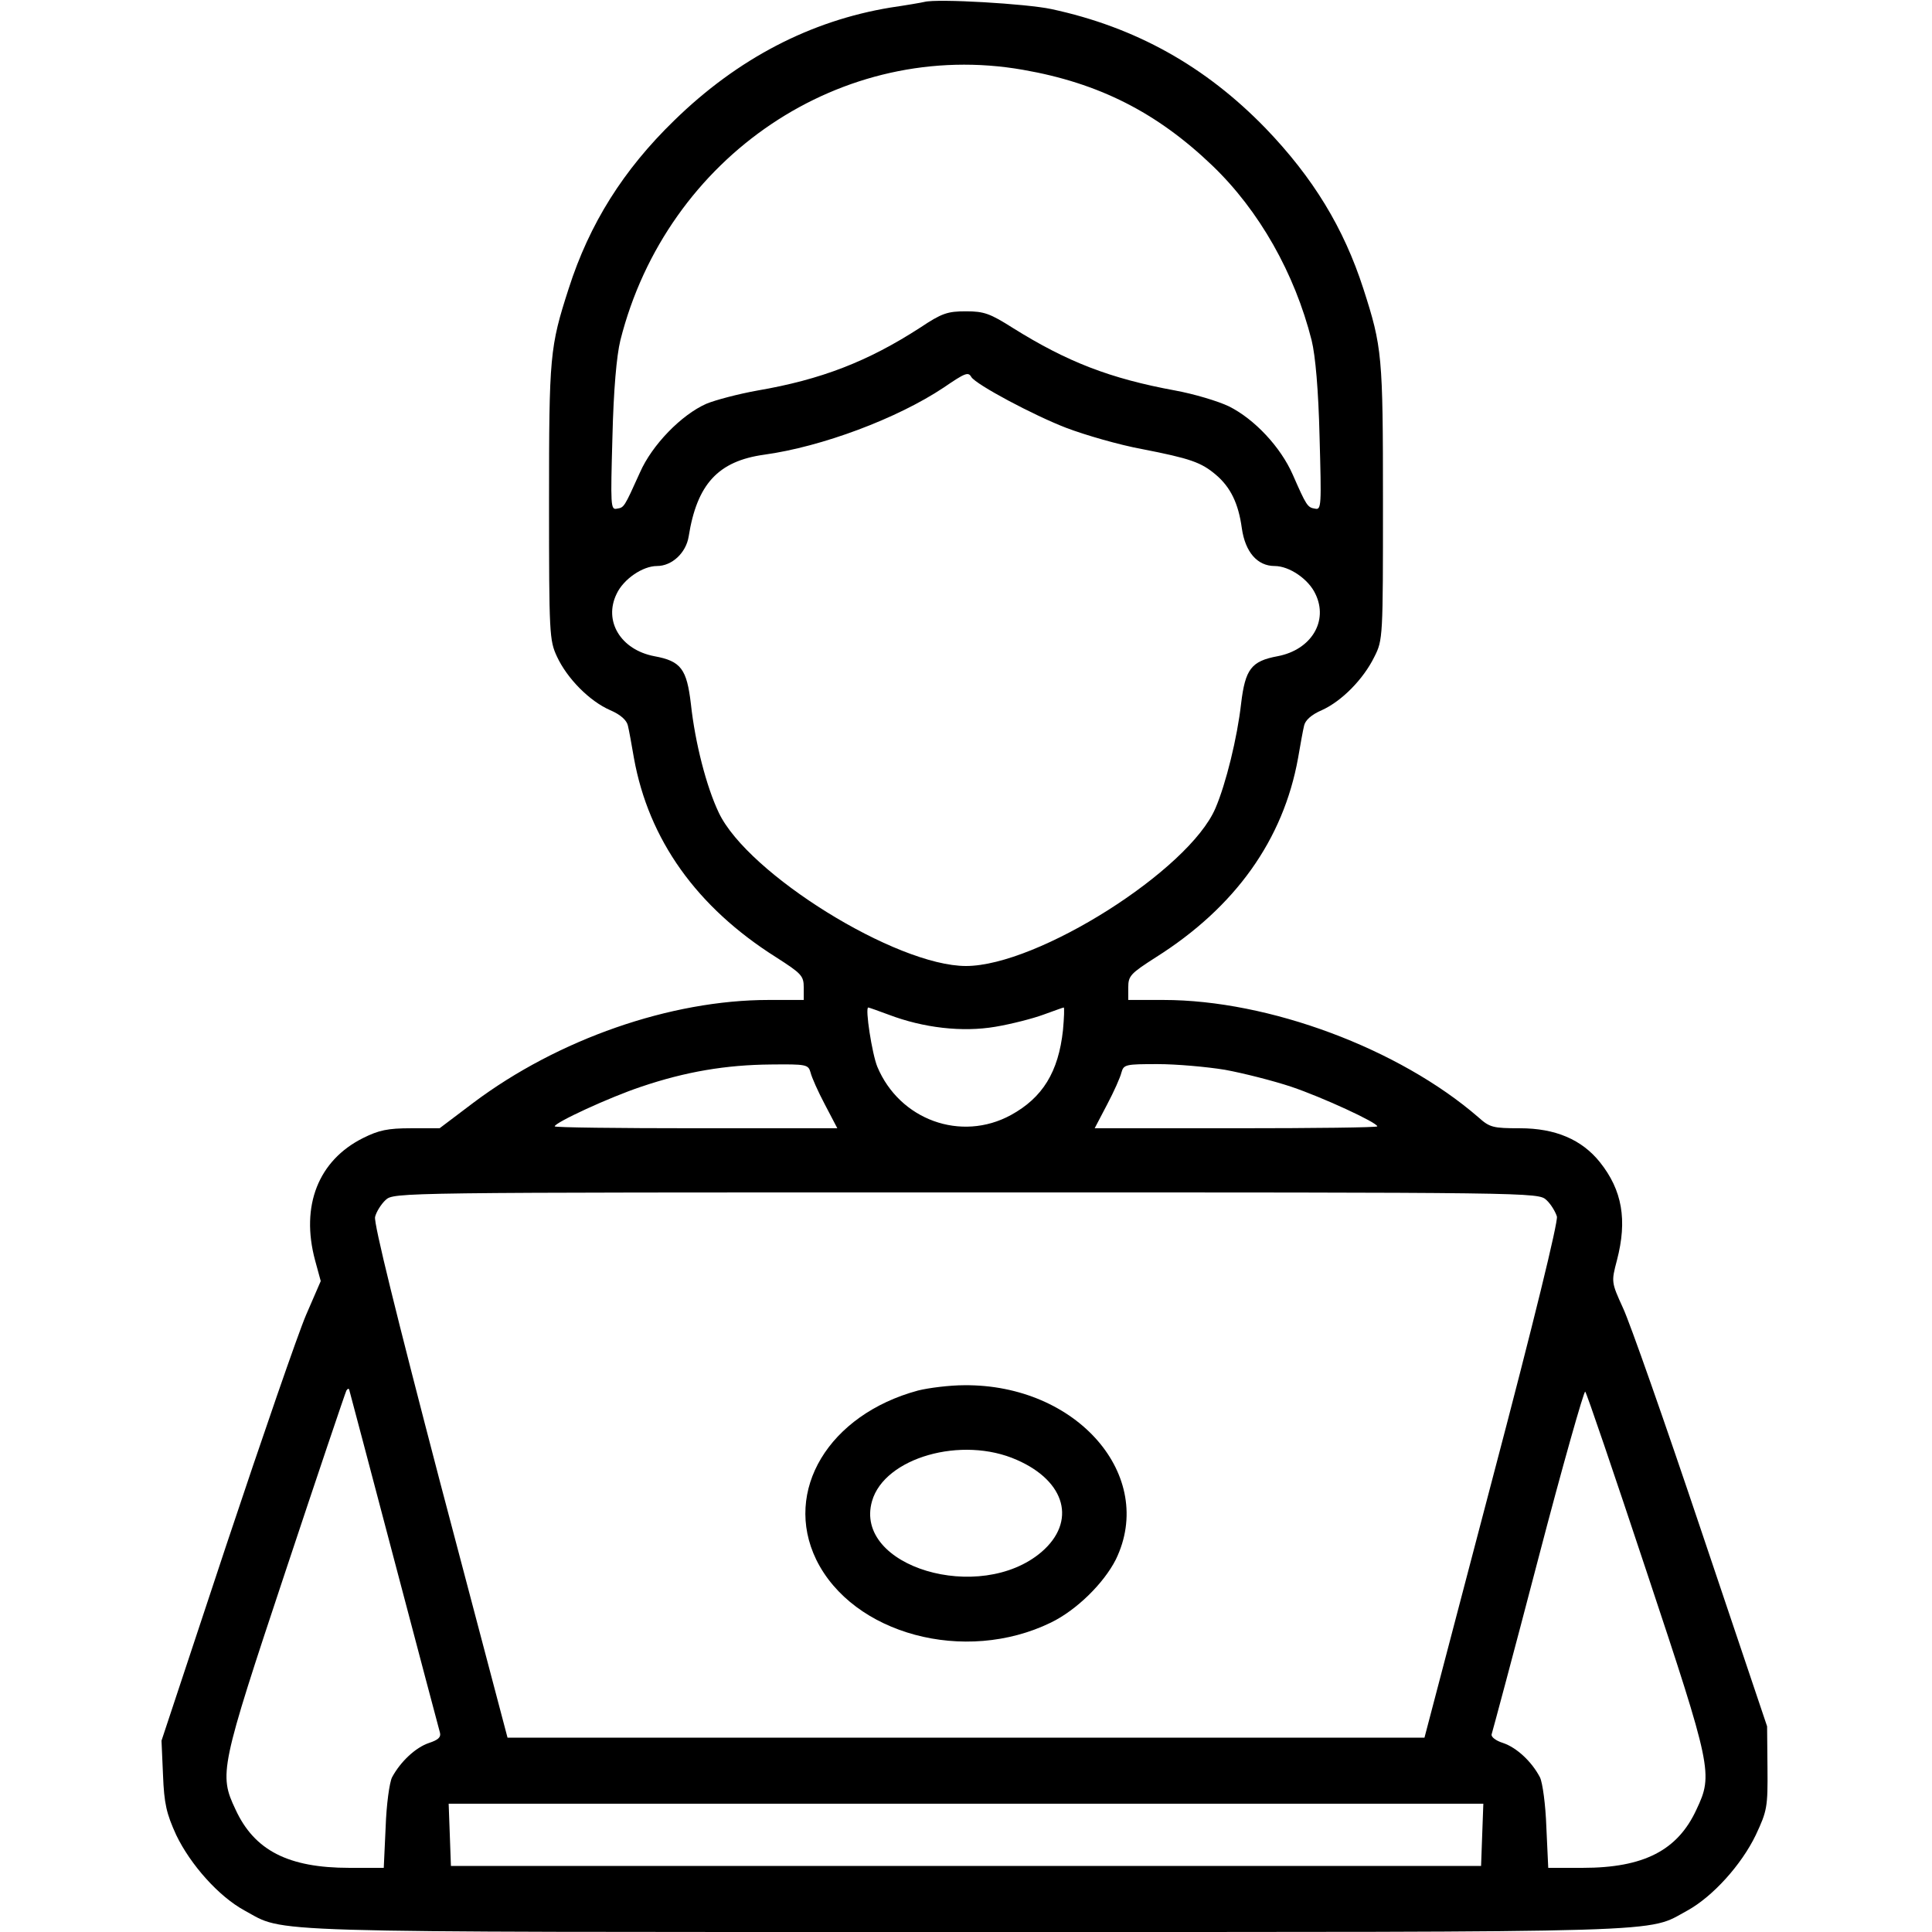 <svg xmlns="http://www.w3.org/2000/svg" width="682.667" height="682.667" version="1.0" viewBox="0 0 512 512"><path d="M245 .5c-.8.2-4.9.9-9 1.5-21.2 3.5-40.5 13.5-57.3 29.9-13.5 13.1-22.5 27.4-28 44.6-5 15.5-5.2 17.7-5.2 56.5 0 35.1.1 36.7 2.1 41 2.7 5.8 8.6 11.8 14.1 14.2 2.8 1.2 4.4 2.7 4.7 4.1.3 1.2 1 5.1 1.6 8.6 3.9 21.6 16.6 39.5 37.7 52.8 6.7 4.3 7.3 4.9 7.3 8v3.3h-9.3c-26 0-55.8 10.4-78.2 27.2l-9 6.8h-7.6c-6.1 0-8.5.5-12.7 2.6-11.8 5.9-16.6 17.9-12.7 32.4l1.5 5.5-3.9 9c-2.1 4.9-11.6 32.4-21.1 60.9l-17.2 51.9.4 9.1c.3 7.6.9 10.2 3.5 15.9 3.8 7.9 11.3 16.3 18.1 20 11.1 6 .4 5.7 191.2 5.7 190.8 0 180.1.3 191.2-5.7 6.7-3.7 14.3-12.1 18.1-20 3-6.4 3.2-7.4 3.1-17.8l-.1-11-17.5-52c-9.6-28.6-18.9-55.1-20.7-58.9-3.1-6.8-3.1-6.9-1.6-12.6 2.8-10.7 1.4-18.6-4.5-26-4.8-6-11.8-9-21.2-9-7.1 0-8-.2-11-2.9-21-18.2-55.5-31.1-83.5-31.1H299v-3.3c0-3.1.6-3.7 7.3-8 21.1-13.3 33.8-31.2 37.7-52.8.6-3.5 1.3-7.4 1.6-8.6.3-1.4 1.9-2.9 4.7-4.1 5.3-2.4 11-8.2 13.9-14.1 2.3-4.5 2.3-5.2 2.3-41.1 0-38.8-.2-41-5.2-56.5-5.2-16.1-13.3-29.4-25.9-42.5C319.5 17.6 301 7.2 278.6 2.4 272.1 1 248.5-.4 245 .5zm26.1 18c20.1 3.5 35.5 11.3 50.2 25.4 12.4 11.9 21.8 28.5 26.3 46.3 1 4.1 1.8 13.1 2.1 25.6.5 18.2.5 19.4-1.2 19-2-.3-2.3-.8-5.9-9-3.2-7.3-10.1-14.7-16.9-18.1-2.9-1.4-9.3-3.3-14.2-4.2-17.4-3.2-28.7-7.6-43.1-16.6-6-3.8-7.6-4.4-12.4-4.4-4.9 0-6.4.5-12.1 4.3-13.9 9-26.3 13.8-43.2 16.7-5 .9-11.1 2.5-13.5 3.5-6.6 2.9-14.4 10.9-17.6 18.2-4.2 9.3-4.2 9.3-6.1 9.6-1.7.4-1.7-.8-1.2-19 .3-12.5 1.1-21.5 2.1-25.6 12.3-48.8 58.8-80.1 106.7-71.7zm-13.7 81.4c1.2 2 16.6 10.2 25.2 13.5 5 1.9 14 4.5 20 5.6 12.8 2.5 15.7 3.5 19.6 6.8 3.9 3.3 6 7.6 6.9 14.2.9 6.3 4.1 10 8.7 10 3.9 0 9 3.5 10.8 7.4 3.5 7.2-1.1 14.8-10 16.5-7 1.3-8.6 3.4-9.7 12.6-1 8.9-4 21.2-6.8 27.7-7 16.4-47.1 41.8-66.1 41.8-18.5 0-57.8-24.4-65.5-40.6-3.3-6.9-6.3-18.6-7.4-28.8-1.1-9.3-2.6-11.4-9.7-12.7-8.9-1.7-13.5-9.3-10-16.5 1.8-3.9 6.9-7.4 10.7-7.4 4 0 7.7-3.5 8.4-7.8 2.2-13.9 7.8-20 20-21.7 15.3-2.1 35.3-9.6 47.6-17.8 5.7-3.9 6.5-4.2 7.3-2.8zm-21.9 169c9.2 3.5 19.5 4.7 28.3 3.2 4.2-.7 10-2.2 12.7-3.2 2.8-1 5.2-1.9 5.4-1.9.2 0 .1 2.7-.2 6-1.2 11.1-5.4 17.9-13.8 22.5-13.2 7.2-29.5 1.3-35.4-12.8-1.4-3.4-3.3-15.7-2.4-15.7.2 0 2.7.9 5.4 1.9zm-20.7 15.3c.3 1.3 2 5.1 3.8 8.5l3.3 6.3h-37.5c-20.6 0-37.4-.2-37.4-.5 0-1 14.5-7.7 22.9-10.5 11.8-4 22.5-5.8 34.4-5.9 9.4-.1 9.9 0 10.5 2.1zm109.8-.7c4.9.9 12.8 2.9 17.6 4.5 8.3 2.8 22.8 9.5 22.8 10.5 0 .3-16.8.5-37.4.5h-37.5l3.3-6.3c1.8-3.4 3.5-7.2 3.8-8.5.6-2.1 1.1-2.2 9.6-2.2 4.9 0 12.9.7 17.8 1.5zm85.2 34.5c1.2 1.1 2.4 3.1 2.8 4.4.3 1.5-6 27.5-17.3 70.3l-17.8 67.8h-243l-17.9-67.8c-11.5-44-17.6-68.6-17.2-70.2.3-1.3 1.6-3.4 2.8-4.5 2.2-2 2.9-2 153.8-2s151.6 0 153.8 2zm-305.3 95.5c6.4 24.2 11.8 44.7 12.1 45.7.3 1.2-.5 1.9-2.9 2.7-3.6 1.2-7.6 5-9.8 9.1-.7 1.4-1.5 7.3-1.7 13.2l-.5 10.8h-9.1c-16.2 0-25.2-4.6-30.2-15.5-4.4-9.3-4.1-10.9 13.2-62.9 8.6-25.9 15.9-47.5 16.2-48.1.4-.6.7-.6.8 0 .2.6 5.5 20.8 11.9 45zm331.9 3.1c17.3 52 17.6 53.6 13.2 62.9-5 10.9-14 15.5-30.2 15.5h-9.1l-.5-10.8c-.2-5.9-1-11.8-1.7-13.2-2.2-4.2-6.2-7.9-9.8-9.1-1.9-.6-3.2-1.6-3-2.3.2-.6 5.8-21.4 12.3-46.3 6.5-24.9 12.2-44.9 12.5-44.5.4.4 7.7 21.9 16.3 47.8zm-43.6 69.6-.3 8.3h-273l-.3-8.3-.3-8.2h274.2l-.3 8.2z"/><path d="M243.3 368.5c-23.7 6.4-35.8 26.6-27 44.8 9.7 19.8 39.4 27.8 62.2 16.7 6.8-3.3 14-10.4 17.2-16.7 10.8-22.2-10.3-46.5-40.2-46.2-3.8 0-9.4.7-12.2 1.4zm26.2 18.4c13 5.7 15.8 16.4 6.5 24.4-16.3 13.9-49.9 3.9-44.9-13.5 3.3-11.5 23.8-17.4 38.4-10.9z"/></svg>